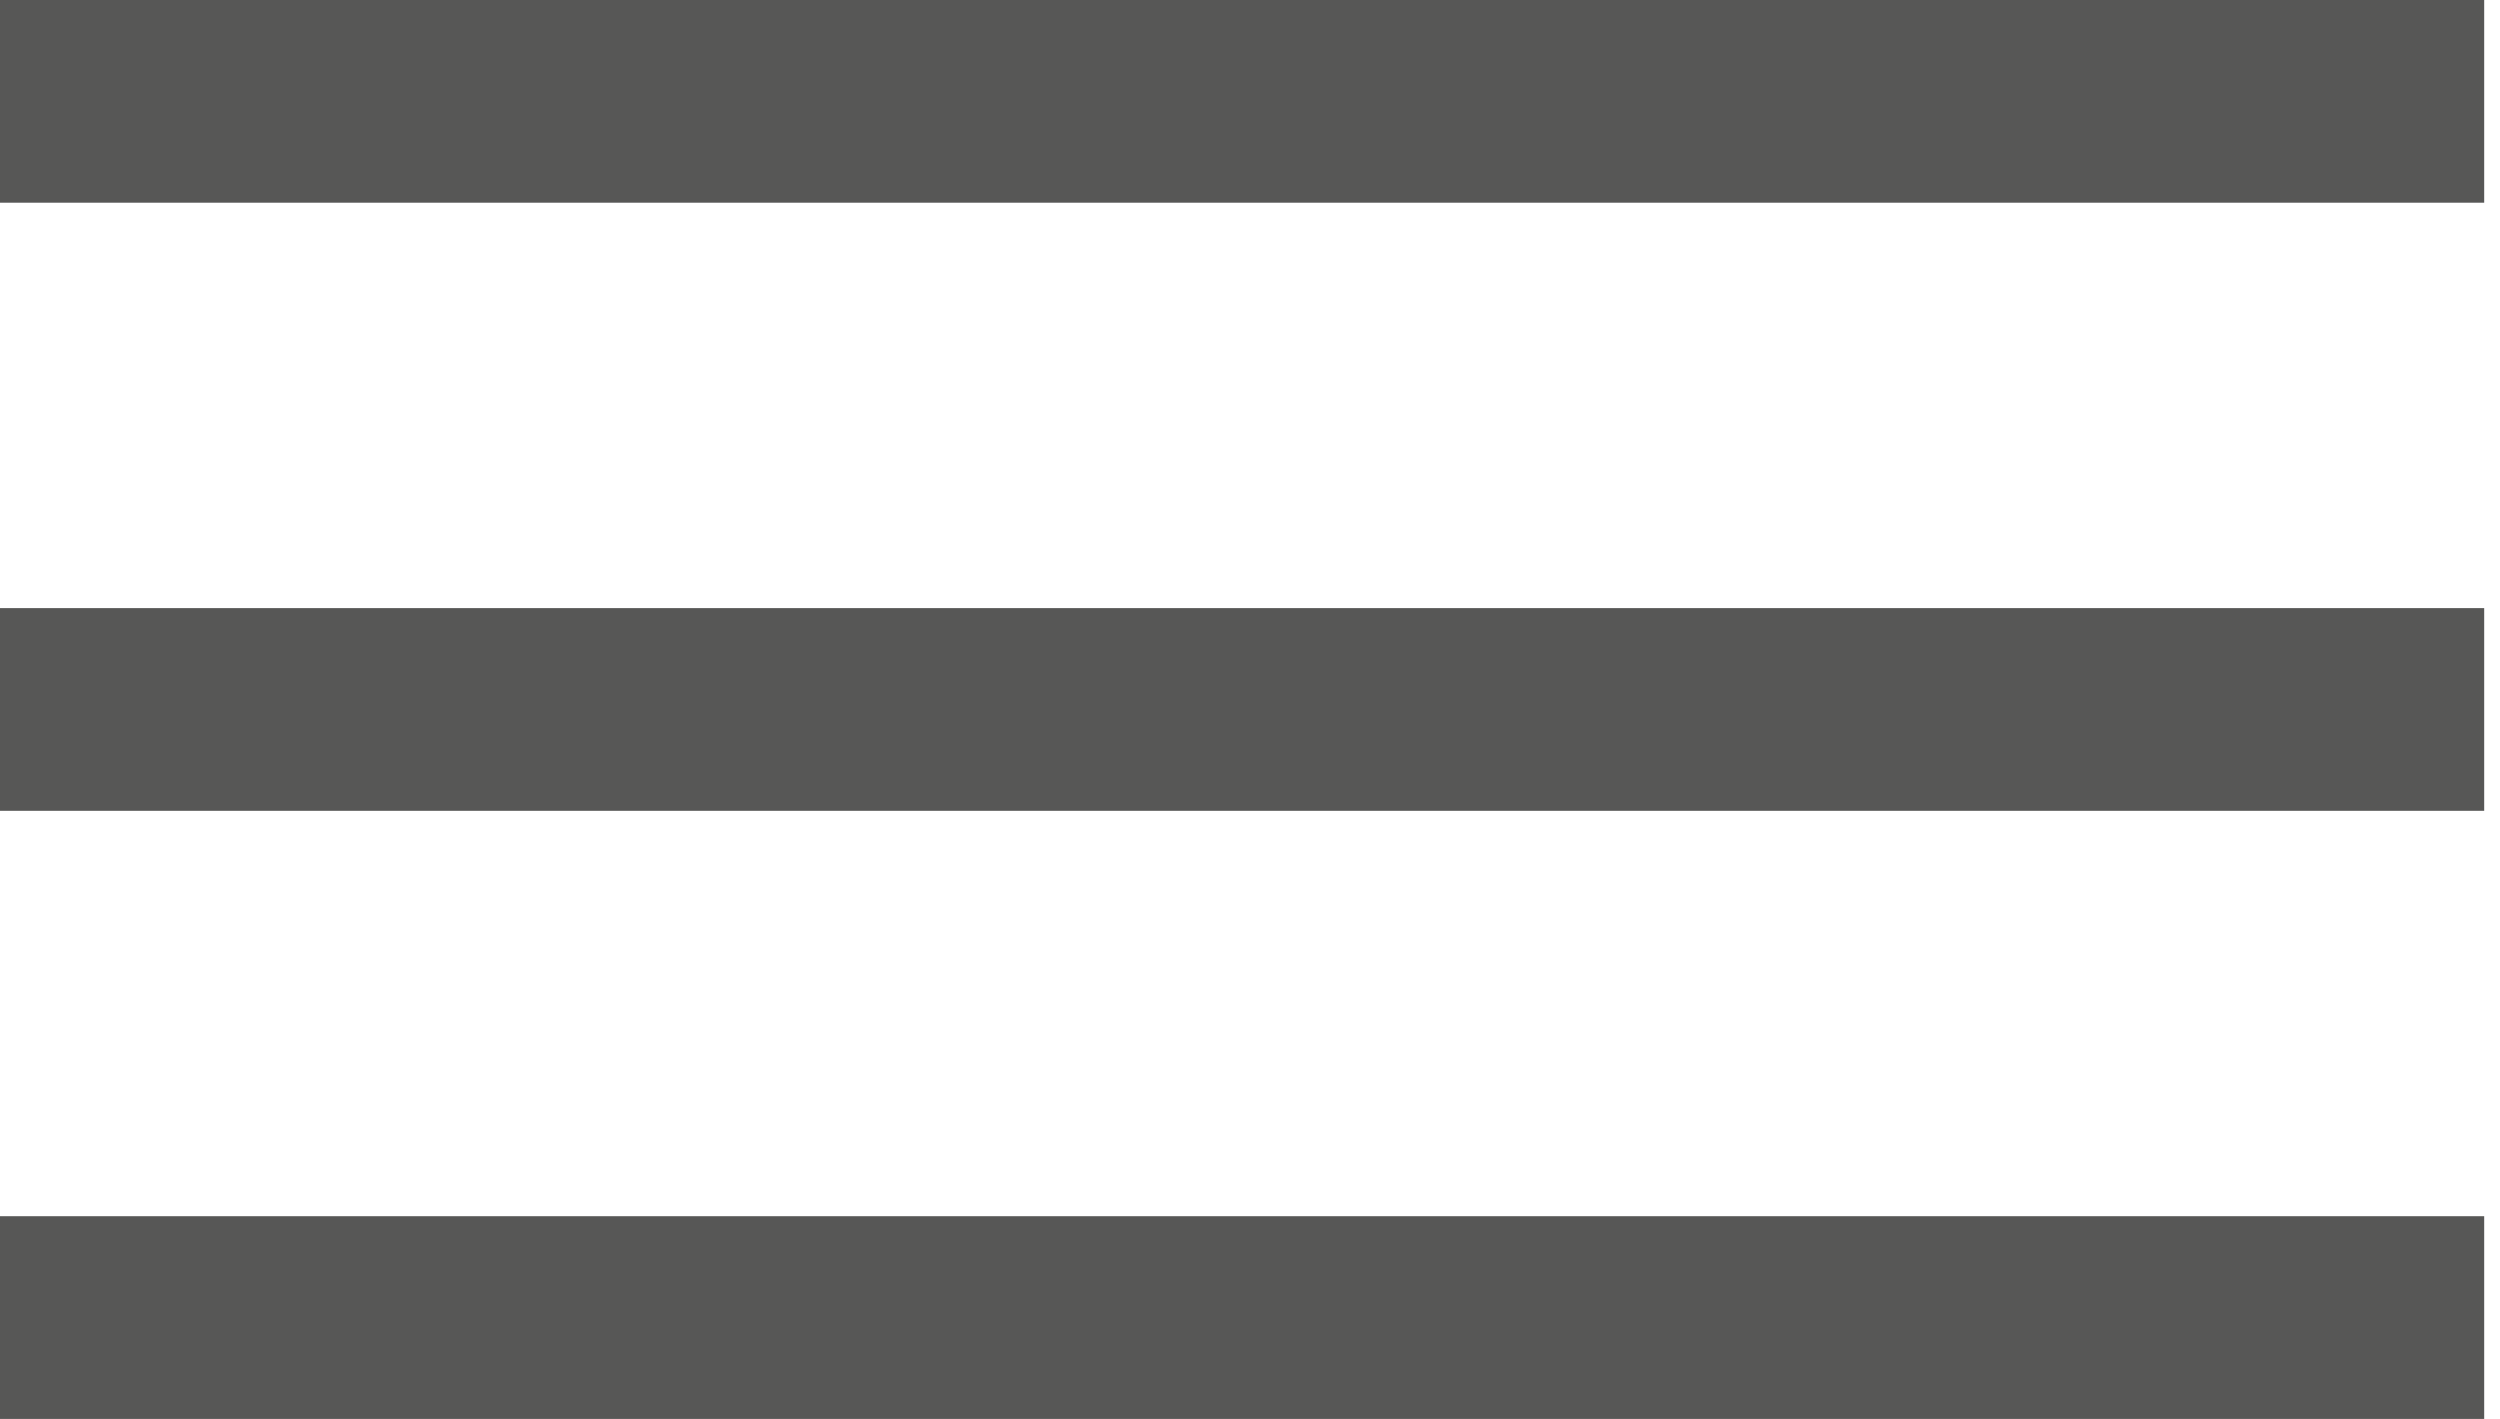 <?xml version="1.0" encoding="UTF-8"?>
<svg width="37px" height="21px" viewBox="0 0 37 21" version="1.1" xmlns="http://www.w3.org/2000/svg" xmlns:xlink="http://www.w3.org/1999/xlink">
    <!-- Generator: Sketch 46.2 (44496) - http://www.bohemiancoding.com/sketch -->
    <title>Nav Copy 2</title>
    <desc>Created with Sketch.</desc>
    <defs></defs>
    <g id="Welcome" stroke="none" stroke-width="1" fill="none" fill-rule="evenodd">
        <g id="Tablet-Portrait" transform="translate(-705, -44)" fill="#575756">
            <g id="Nav-Copy-2" transform="translate(705, 44)">
                <rect id="Rectangle-3" x="0" y="0" width="36.766" height="3"></rect>
                <rect id="Rectangle-3-Copy-3" x="0" y="9" width="36.766" height="3"></rect>
                <rect id="Rectangle-3-Copy-4" x="0" y="18" width="36.766" height="3"></rect>
            </g>
        </g>
    </g>
</svg>